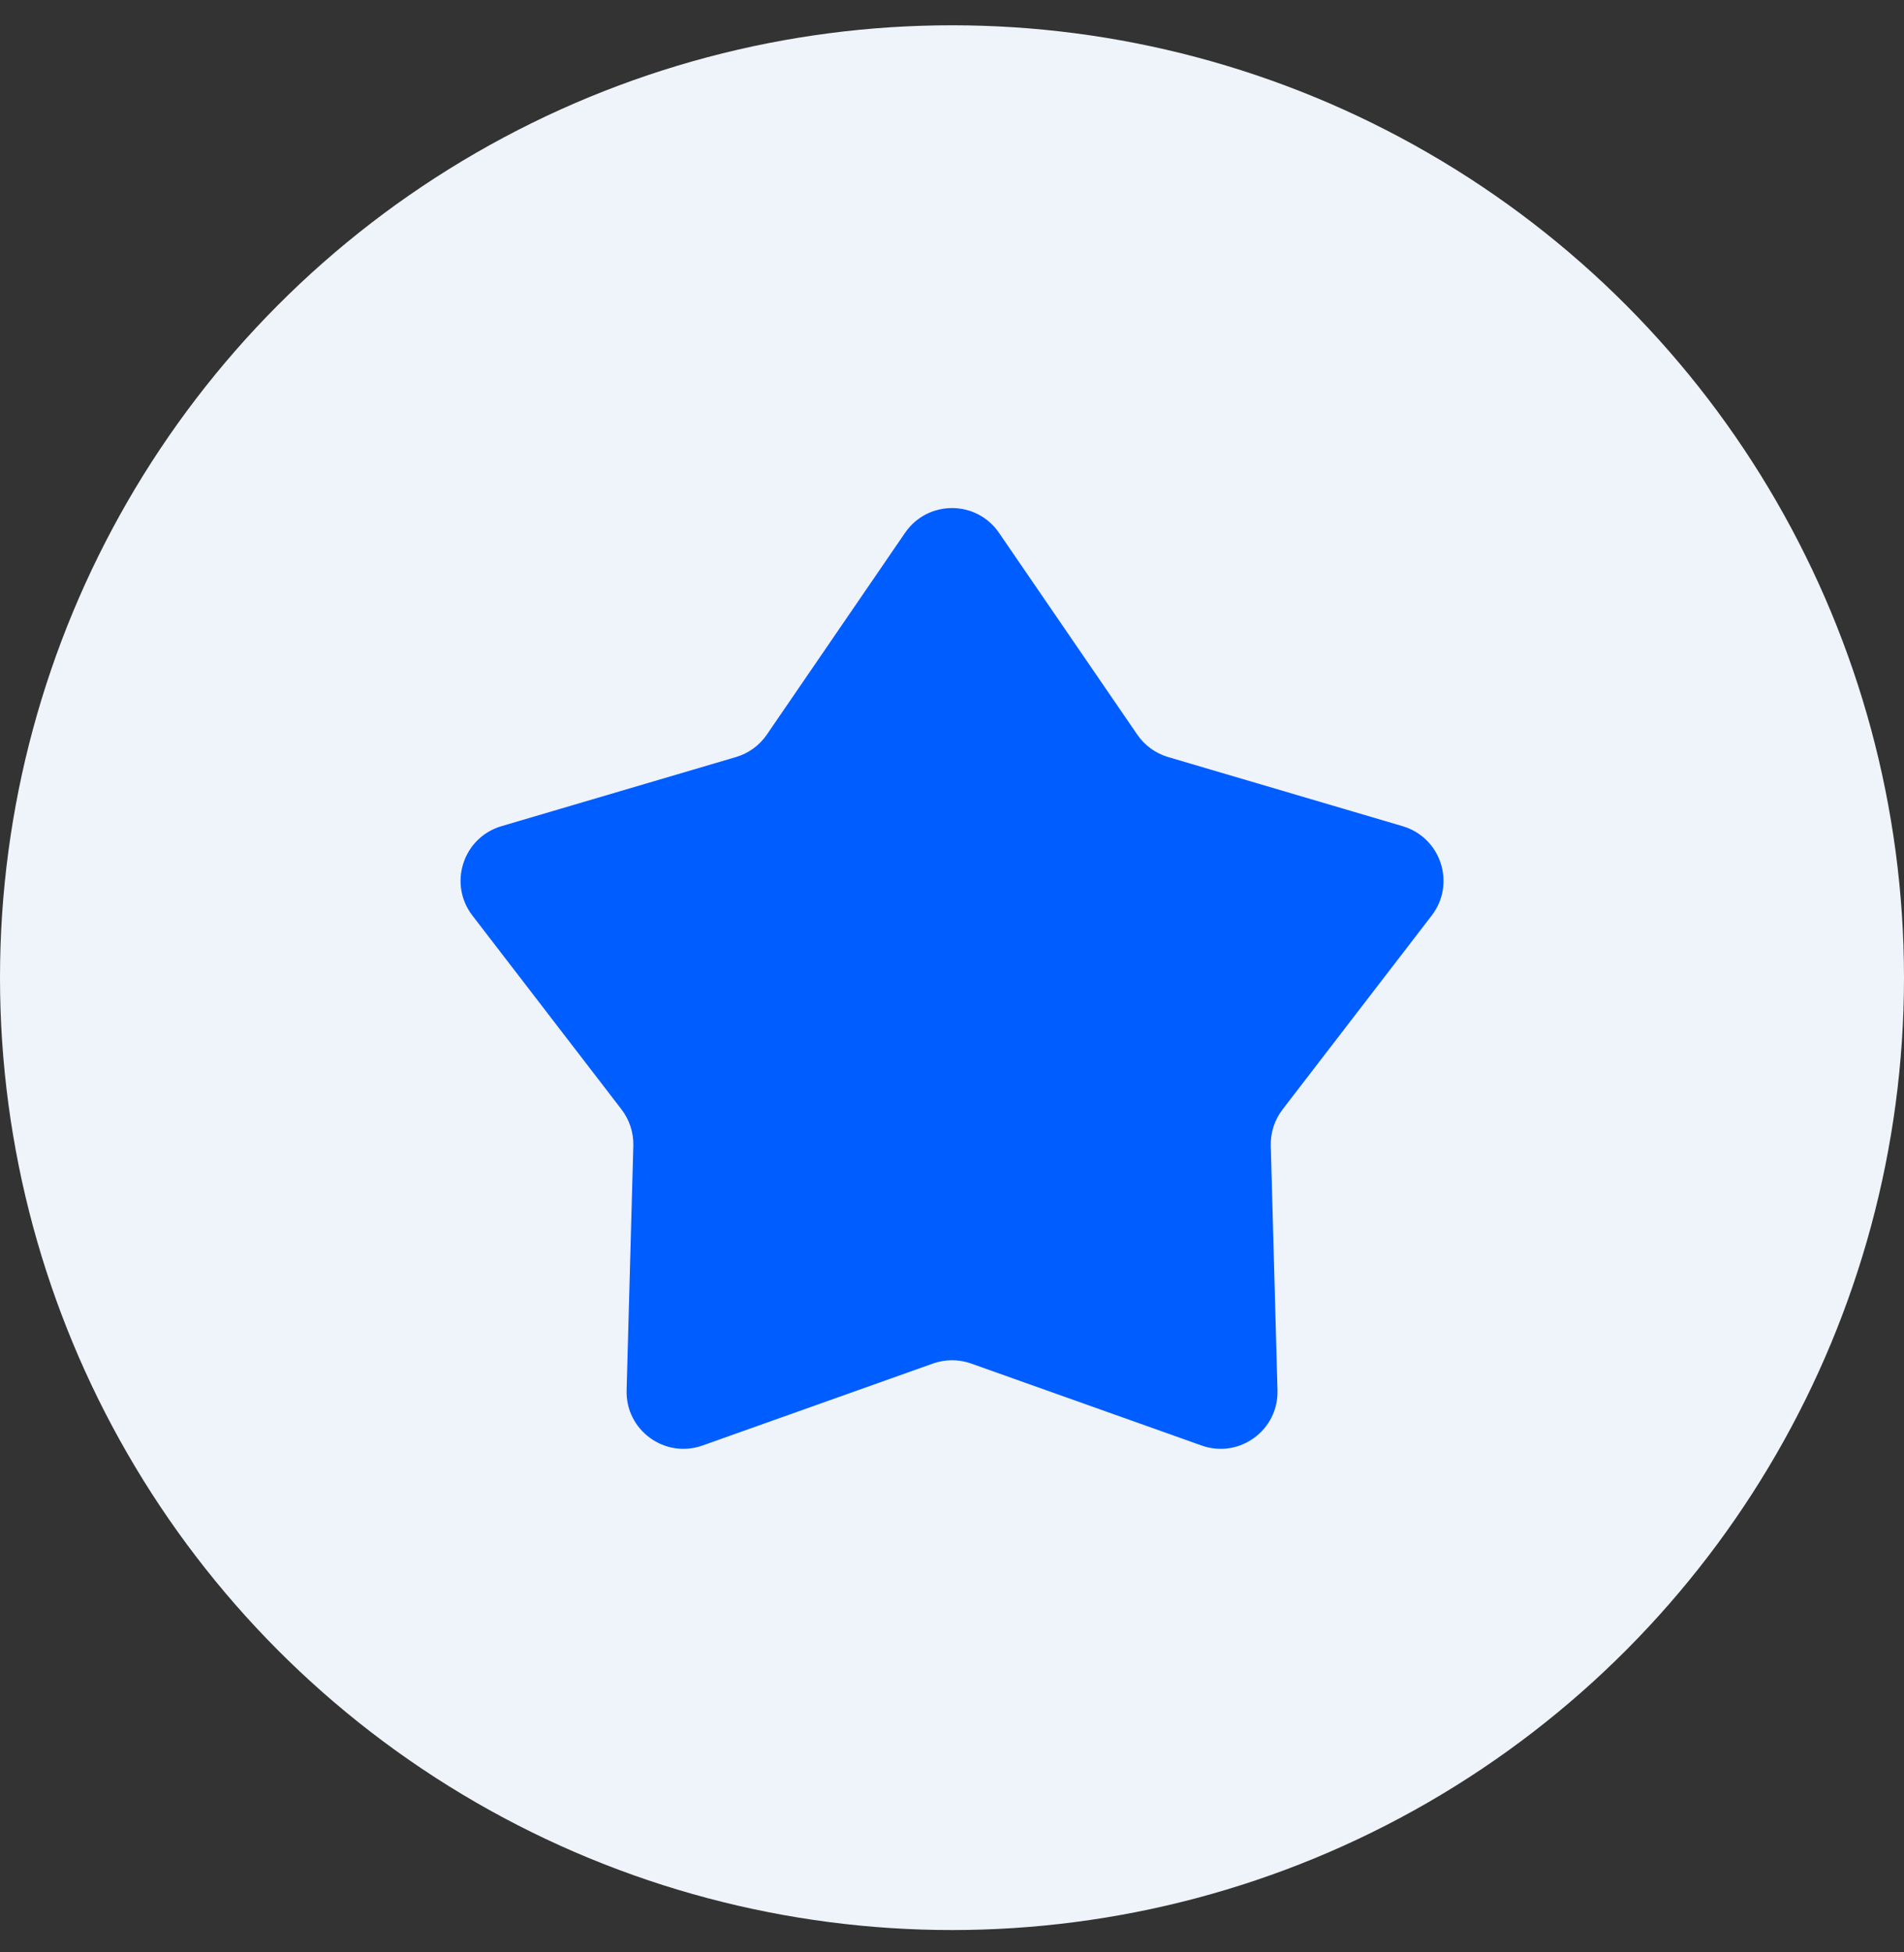 <svg width="40" height="41" viewBox="0 0 40 41" fill="none" xmlns="http://www.w3.org/2000/svg">
<rect x="0" y="0" width="40" height="41" fill="#333333" stroke="none"/>
<circle cx="20" cy="20.531" r="20" fill="#EFF3FA"/>
<path d="M19.014 11.189C19.489 10.496 20.512 10.496 20.987 11.189L23.892 15.427C24.047 15.654 24.276 15.82 24.54 15.898L29.467 17.35C30.273 17.588 30.59 18.561 30.077 19.227L26.945 23.298C26.777 23.516 26.689 23.786 26.697 24.061L26.838 29.196C26.861 30.036 26.034 30.637 25.242 30.355L20.402 28.634C20.142 28.542 19.859 28.542 19.6 28.634L14.76 30.355C13.968 30.637 13.14 30.036 13.164 29.196L13.305 24.061C13.312 23.786 13.225 23.516 13.057 23.298L9.925 19.227C9.412 18.561 9.728 17.588 10.534 17.35L15.462 15.898C15.726 15.82 15.955 15.654 16.11 15.427L19.014 11.189Z" fill="#005DFF"/>
</svg>
